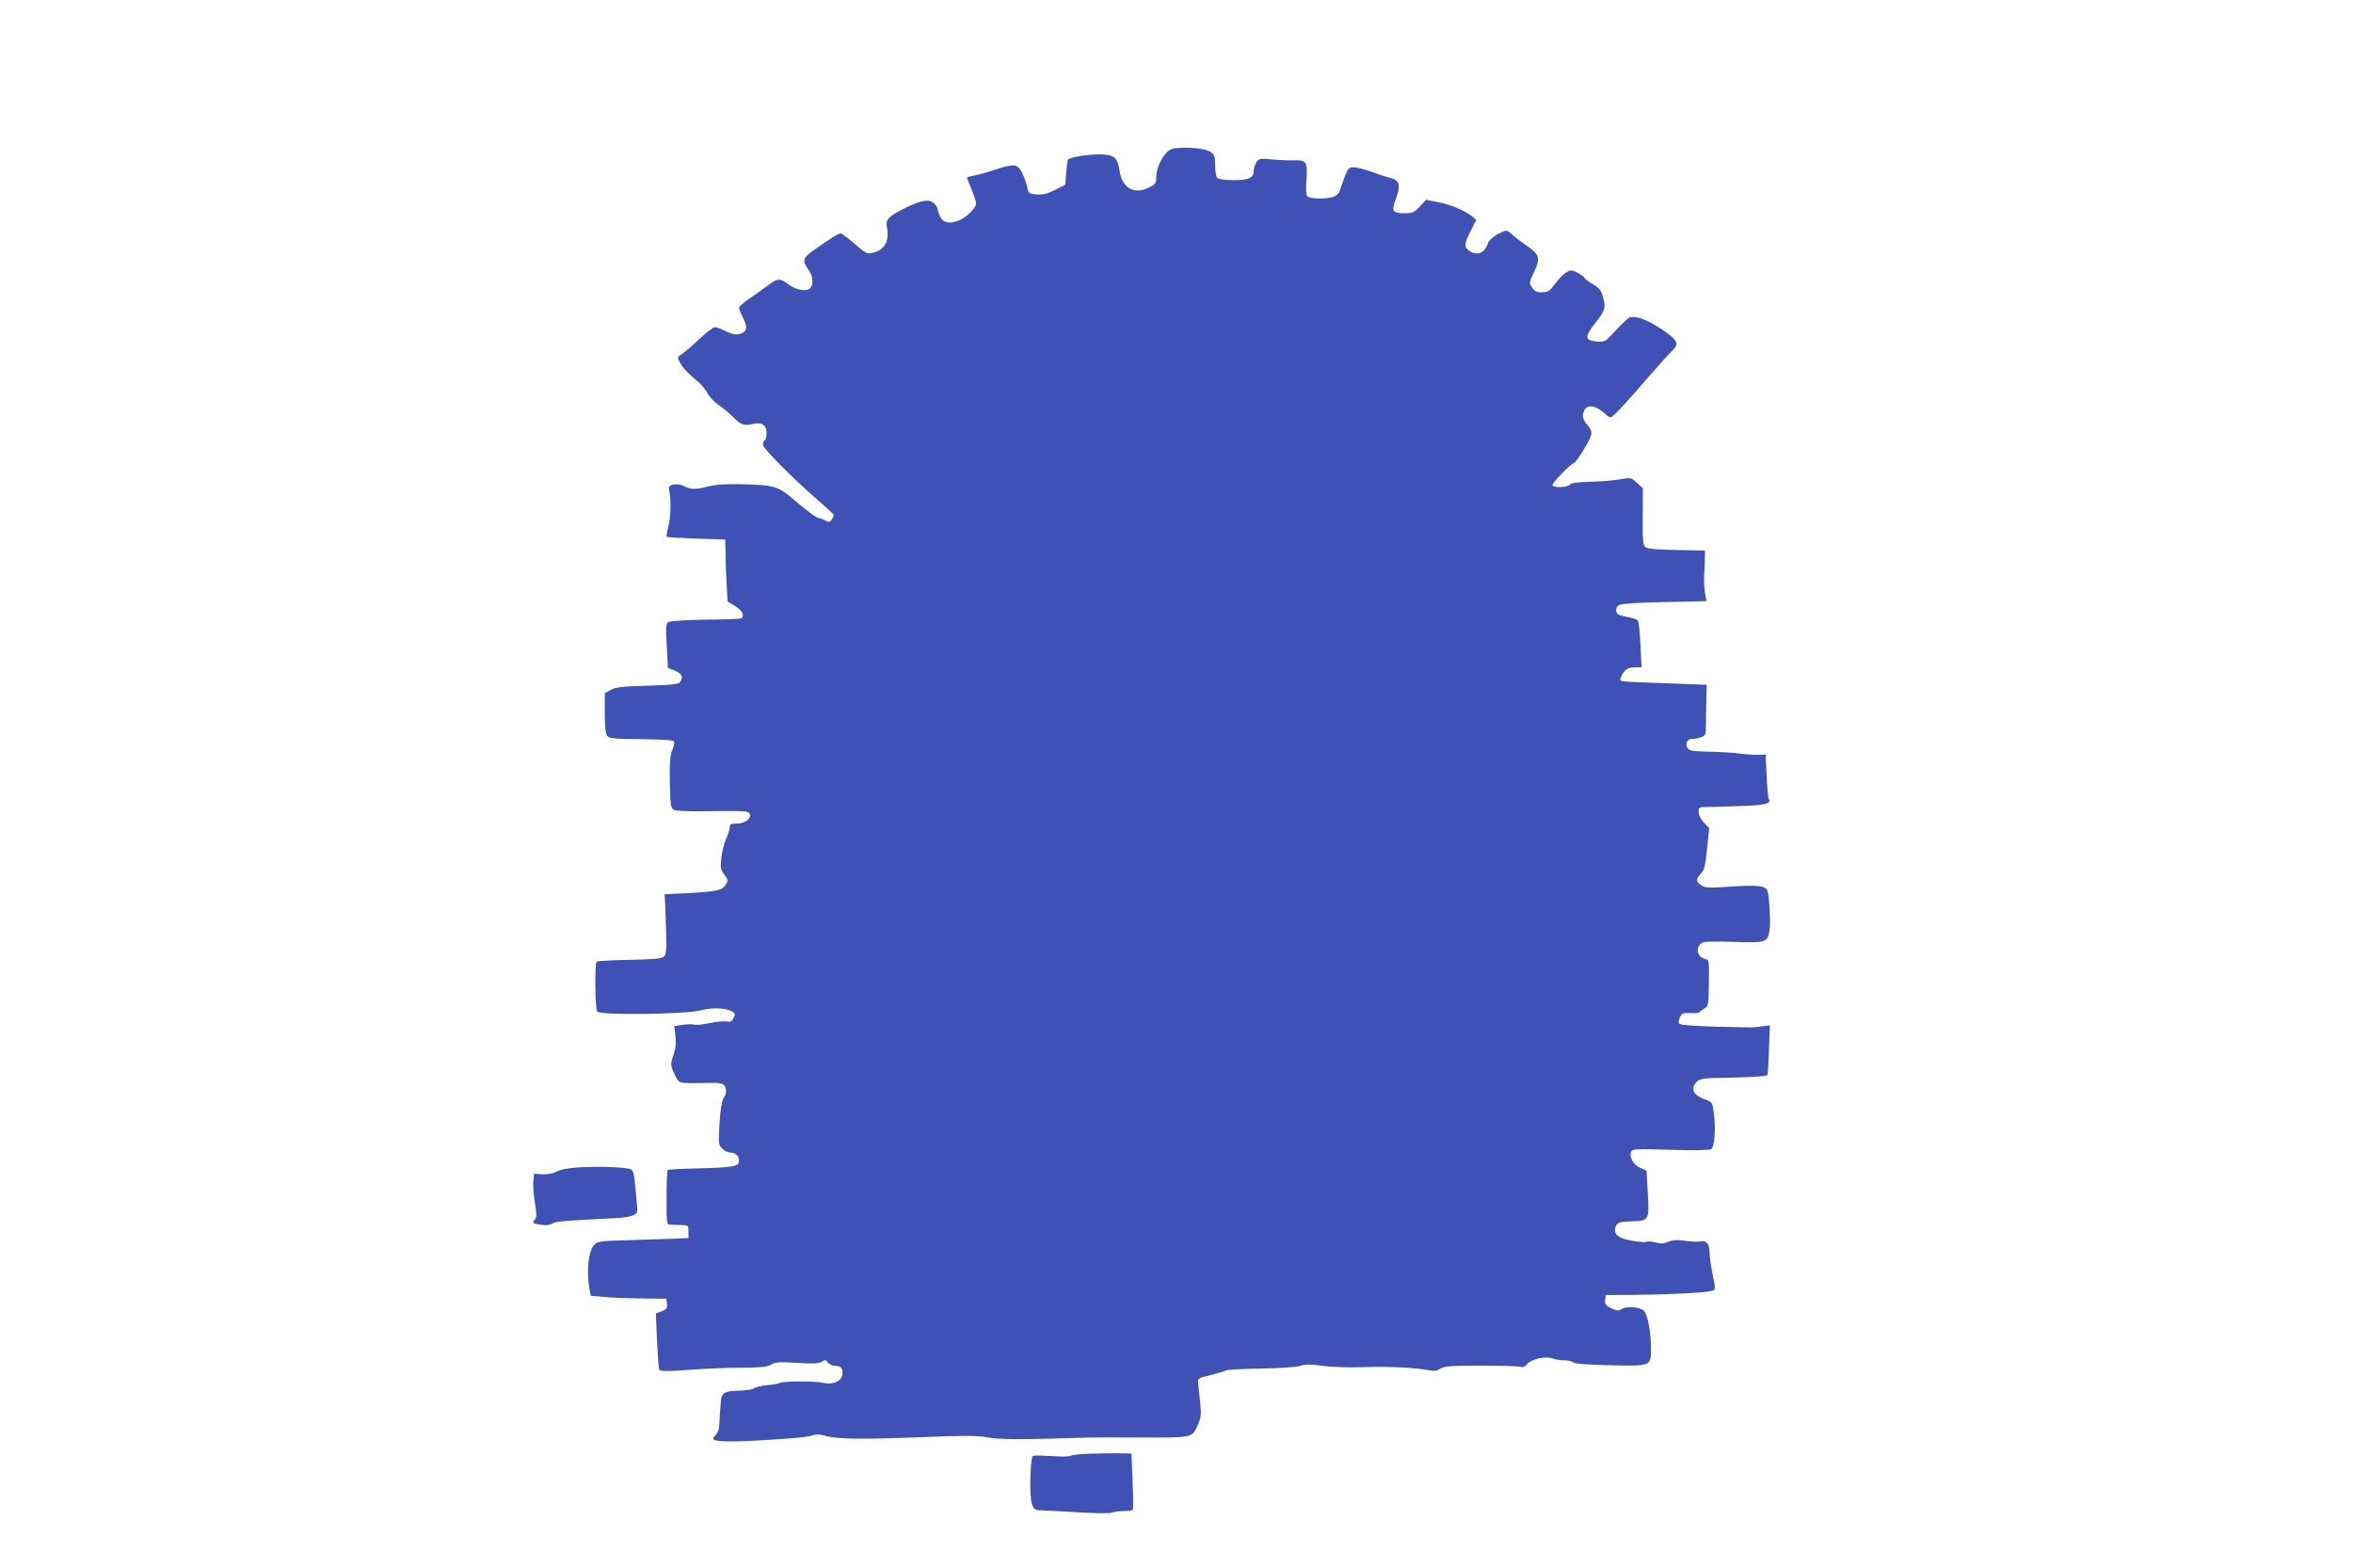 <?xml version="1.0" standalone="no"?>
<!DOCTYPE svg PUBLIC "-//W3C//DTD SVG 20010904//EN"
 "http://www.w3.org/TR/2001/REC-SVG-20010904/DTD/svg10.dtd">
<svg version="1.0" xmlns="http://www.w3.org/2000/svg"
 width="1280pt" height="853pt" viewBox="0 0 1280 853"
 preserveAspectRatio="xMidYMid meet">
<g transform="translate(0,853) scale(0.1,-0.1)"
fill="#3f51b5" stroke="none">
<path d="M6362 7714 c-36 -25 -72 -96 -72 -143 0 -39 -2 -42 -44 -63 -77 -37
-141 0 -155 90 -12 78 -30 92 -113 92 -61 0 -154 -15 -168 -27 -3 -3 -7 -35
-10 -71 l-5 -67 -55 -28 c-41 -21 -67 -27 -100 -25 -42 3 -45 5 -52 41 -4 20
-17 55 -28 77 -25 49 -43 51 -150 16 -41 -14 -92 -28 -112 -31 -21 -4 -38 -9
-38 -11 0 -3 11 -31 25 -64 14 -33 25 -68 25 -78 0 -23 -56 -77 -93 -91 -52
-20 -85 -14 -102 19 -8 16 -15 35 -15 43 0 8 -9 22 -20 32 -27 24 -71 16 -163
-30 -87 -44 -100 -59 -92 -102 14 -77 -14 -125 -81 -139 -30 -6 -30 -6 -120
71 -23 19 -46 35 -52 35 -12 0 -57 -28 -145 -91 -62 -45 -65 -55 -26 -111 23
-32 25 -81 4 -98 -22 -18 -78 -6 -118 24 -44 34 -56 33 -109 -6 -24 -18 -69
-50 -101 -72 -31 -21 -57 -44 -57 -50 0 -7 9 -29 20 -51 25 -49 25 -71 1 -85
-29 -15 -52 -12 -96 10 -22 11 -47 20 -56 20 -9 0 -45 -27 -80 -60 -34 -33
-77 -70 -94 -82 -32 -21 -32 -22 -16 -51 16 -30 44 -59 102 -107 16 -14 38
-41 49 -61 10 -19 37 -48 60 -63 22 -15 58 -44 78 -65 41 -42 60 -49 109 -37
47 11 73 -7 73 -49 0 -18 -4 -37 -10 -40 -5 -3 -10 -14 -10 -24 0 -20 157
-178 297 -300 45 -39 84 -75 87 -80 3 -4 -1 -17 -9 -27 -12 -16 -17 -17 -34
-6 -12 6 -25 12 -31 12 -15 0 -65 36 -144 104 -81 70 -106 78 -284 82 -83 2
-140 -2 -178 -12 -71 -18 -93 -18 -134 2 -37 19 -88 8 -81 -17 12 -47 11 -150
-2 -199 -8 -30 -13 -57 -10 -60 3 -3 75 -7 161 -10 l157 -5 2 -80 c0 -44 3
-120 6 -169 l5 -88 41 -25 c38 -22 54 -54 33 -67 -4 -3 -93 -6 -196 -7 -111
-2 -193 -7 -202 -14 -11 -8 -13 -33 -7 -129 l6 -119 39 -16 c38 -16 46 -33 28
-61 -7 -12 -43 -16 -177 -20 -135 -4 -174 -8 -200 -23 l-33 -18 0 -107 c0 -71
4 -114 13 -125 10 -14 37 -17 185 -18 127 -2 175 -5 179 -14 2 -7 -2 -29 -11
-48 -11 -28 -14 -69 -12 -174 3 -128 4 -139 24 -149 13 -6 86 -9 194 -7 95 2
183 1 196 -2 51 -12 11 -65 -49 -65 -31 0 -39 -4 -39 -19 0 -10 -9 -39 -20
-64 -11 -25 -23 -72 -26 -105 -6 -52 -4 -63 16 -90 22 -29 22 -32 7 -56 -20
-30 -49 -36 -210 -45 l-122 -6 2 -25 c1 -14 4 -87 6 -162 3 -117 2 -140 -12
-152 -12 -11 -57 -15 -188 -18 -94 -1 -174 -6 -177 -9 -12 -11 -9 -258 3 -272
17 -21 481 -15 566 7 63 17 142 13 171 -9 14 -10 14 -15 4 -34 -9 -18 -18 -22
-38 -18 -14 3 -56 -1 -93 -9 -37 -8 -75 -11 -83 -8 -9 3 -37 3 -62 -1 l-46 -7
6 -52 c5 -37 2 -66 -8 -97 -20 -57 -20 -65 5 -116 21 -43 21 -43 77 -45 32 0
83 0 115 1 34 2 63 -2 72 -9 19 -16 19 -50 0 -76 -9 -14 -16 -62 -21 -136 -6
-109 -6 -116 15 -137 11 -11 31 -21 44 -21 29 0 47 -18 47 -46 0 -29 -30 -35
-224 -40 -88 -2 -162 -6 -164 -9 -3 -3 -6 -70 -6 -150 -1 -122 1 -145 14 -147
8 0 35 -1 60 -2 45 -1 45 -1 45 -36 l0 -35 -90 -4 c-49 -2 -160 -5 -246 -8
-148 -4 -158 -5 -178 -27 -28 -29 -41 -134 -27 -218 l9 -57 79 -7 c44 -4 136
-7 206 -8 l127 -1 3 -28 c3 -24 -2 -30 -28 -40 l-32 -12 6 -149 c4 -81 9 -153
13 -158 4 -7 40 -8 102 -4 147 11 256 16 375 16 81 1 114 5 132 17 21 13 43
15 138 9 87 -6 119 -4 136 6 18 11 23 11 34 -5 7 -9 24 -17 38 -17 33 0 45
-15 40 -49 -5 -37 -54 -56 -109 -43 -40 10 -214 9 -230 -1 -5 -4 -36 -9 -68
-12 -32 -3 -65 -11 -73 -17 -7 -7 -45 -13 -83 -13 -76 -2 -92 -11 -97 -53 -3
-24 -4 -44 -10 -144 -1 -15 -9 -33 -17 -42 -8 -8 -15 -18 -15 -23 0 -15 79
-18 230 -10 198 11 286 19 311 29 19 6 40 6 70 -3 60 -18 195 -20 527 -7 214
9 299 9 345 0 72 -14 172 -14 577 -2 25 1 144 1 265 0 282 -1 280 -1 309 64
20 45 22 59 15 126 -5 41 -10 88 -11 104 -3 28 -1 29 69 46 39 10 77 21 83 25
7 4 93 9 190 10 106 2 192 8 214 15 29 9 56 9 120 0 48 -7 144 -10 232 -7 140
4 276 -3 352 -18 22 -5 40 -2 57 9 22 14 56 17 224 17 109 0 206 -3 215 -7 10
-4 23 2 34 16 22 27 101 44 138 30 14 -6 42 -10 63 -10 20 0 42 -5 48 -11 8
-8 78 -13 200 -16 228 -5 224 -6 224 93 0 81 -15 169 -35 199 -17 25 -93 33
-126 13 -15 -10 -26 -9 -55 5 -30 14 -36 22 -33 45 l3 27 155 1 c168 1 381 11
418 21 26 6 26 7 7 98 -8 38 -15 89 -15 111 0 47 -19 69 -50 61 -12 -3 -48 -2
-81 3 -44 6 -68 5 -93 -5 -25 -11 -42 -12 -70 -4 -20 5 -41 7 -47 4 -5 -4 -41
-1 -79 5 -75 13 -102 34 -93 71 8 28 20 33 92 35 92 3 93 6 85 153 l-7 122
-36 17 c-37 18 -59 57 -48 86 6 16 26 17 214 11 131 -4 213 -2 222 4 18 12 25
112 14 196 -8 59 -8 60 -53 76 -58 21 -75 58 -42 92 21 21 32 22 203 25 125 3
181 8 184 15 2 7 6 70 8 140 l5 129 -47 -6 c-25 -3 -53 -6 -61 -5 -8 0 -96 2
-194 4 -100 3 -184 9 -190 15 -6 6 -5 18 2 35 11 23 17 26 58 24 25 -2 49 1
52 7 4 5 16 14 27 20 18 10 20 22 21 137 2 124 2 125 -22 131 -49 13 -52 76
-5 91 11 3 88 4 170 1 169 -5 175 -3 187 61 7 39 -1 187 -11 216 -12 30 -51
34 -213 23 -105 -7 -126 -6 -147 8 -31 20 -31 33 -2 64 18 19 24 43 33 135
l12 112 -29 30 c-17 19 -29 42 -29 58 0 25 3 27 43 27 23 0 104 2 180 5 136 4
176 13 159 39 -4 6 -9 63 -12 126 l-5 115 -40 -1 c-22 -1 -69 2 -105 7 -36 5
-112 9 -168 10 -87 2 -104 5 -112 20 -14 25 -2 49 25 49 13 0 35 4 50 10 23 9
25 15 25 62 0 29 1 91 2 138 l2 85 -225 8 c-123 4 -230 9 -237 12 -10 4 -10
11 2 34 17 32 34 41 77 41 l29 0 -6 123 c-3 67 -10 127 -15 132 -6 6 -33 15
-62 20 -42 8 -53 14 -55 32 -2 14 4 26 17 32 11 6 102 13 208 15 103 2 205 4
227 5 l39 1 -8 43 c-4 23 -6 65 -5 92 2 28 4 70 4 95 l1 45 -155 3 c-115 2
-158 6 -170 17 -13 11 -15 40 -14 166 l1 153 -31 28 c-35 32 -31 31 -110 18
-32 -5 -101 -10 -152 -11 -65 -2 -98 -6 -105 -16 -13 -15 -85 -18 -94 -3 -6 9
101 119 116 120 11 0 87 123 94 151 5 19 0 34 -19 56 -28 33 -32 53 -16 84 18
32 68 21 118 -28 7 -7 18 -13 24 -13 12 0 76 69 215 230 50 58 103 116 117
129 43 40 34 60 -52 118 -85 57 -150 80 -181 64 -10 -6 -44 -38 -74 -71 -53
-59 -57 -61 -98 -58 -69 5 -71 25 -11 101 55 68 59 85 40 148 -8 30 -22 45
-55 64 -23 14 -43 29 -43 33 0 4 -16 16 -36 27 -32 17 -38 18 -62 4 -15 -8
-43 -36 -62 -62 -31 -41 -39 -47 -72 -47 -29 0 -41 6 -54 26 -16 24 -16 28 11
84 36 76 31 96 -42 145 -32 22 -68 50 -80 62 -15 15 -28 21 -40 16 -42 -16
-83 -46 -89 -66 -16 -54 -59 -71 -102 -41 -29 20 -28 37 9 109 l30 59 -23 19
c-42 33 -116 64 -184 77 l-67 13 -34 -37 c-30 -32 -40 -36 -82 -36 -65 0 -73
11 -50 71 31 82 24 109 -31 122 -14 3 -56 17 -95 31 -38 14 -84 26 -100 26
-28 0 -32 -5 -52 -57 -12 -32 -24 -66 -27 -76 -3 -9 -17 -22 -31 -27 -36 -14
-128 -13 -143 2 -7 7 -9 36 -5 89 7 98 0 109 -70 107 -29 -1 -82 1 -119 5 -62
6 -68 5 -83 -15 -8 -13 -15 -32 -15 -45 0 -41 -25 -53 -109 -53 -46 0 -82 5
-89 12 -7 7 -12 38 -12 69 0 50 -3 59 -26 73 -36 25 -192 31 -222 10z"/>
<path d="M3155 2180 c-58 -3 -103 -11 -127 -23 -23 -12 -52 -17 -80 -15 l-43
3 -4 -40 c-2 -22 2 -75 9 -118 9 -58 10 -81 1 -90 -19 -19 -13 -24 32 -30 26
-4 49 -1 62 7 18 12 66 16 360 30 28 2 62 8 77 14 25 10 27 15 23 59 -3 26 -7
78 -11 116 -4 48 -10 70 -22 76 -23 11 -167 17 -277 11z"/>
<path d="M5931 622 c-52 -1 -100 -7 -105 -11 -6 -5 -53 -6 -104 -2 -51 3 -97
4 -103 1 -15 -10 -20 -220 -6 -260 12 -34 14 -35 67 -37 30 -1 123 -6 205 -11
83 -5 158 -5 167 0 9 4 37 8 62 8 25 0 47 3 49 8 2 4 2 74 -2 156 l-6 149 -65
1 c-36 0 -108 0 -159 -2z"/>
</g>
</svg>
